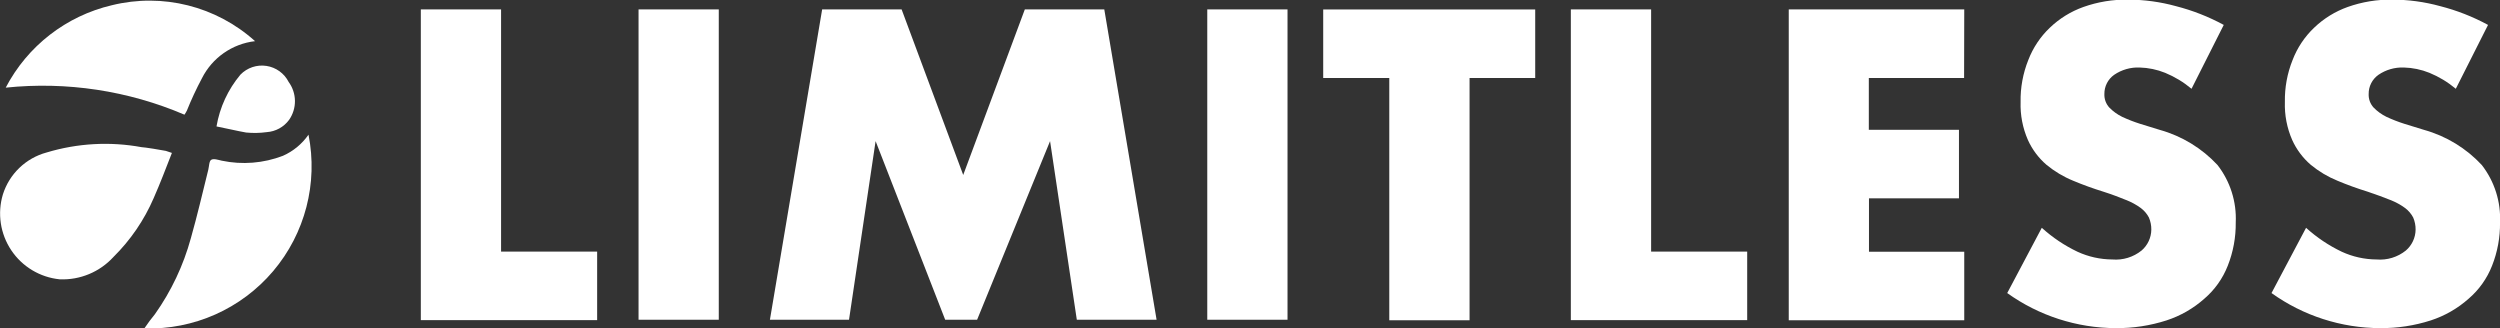 <svg id="Logo" xmlns="http://www.w3.org/2000/svg" xmlns:xlink="http://www.w3.org/1999/xlink" width="94.018" height="12.349" viewBox="0 0 94.018 12.349">
  <rect x="0" y="0" width="94.018" height="12.349" fill="#333333" stroke="none"/>
  <defs>
    <clipPath id="clip-path">
      <path id="Path_2" data-name="Path 2" d="M95.542-70.881v9.11h3.613v2.577H92.524V-70.881Z" transform="translate(-92.524 70.881)" fill="#ffffff"/>
    </clipPath>
    <clipPath id="clip-path-2">
      <path id="Path_4" data-name="Path 4" d="M143.317-70.881v11.672H140.3V-70.881Z" transform="translate(-140.298 70.881)" fill="#ffffff"/>
    </clipPath>
    <clipPath id="clip-path-3">
      <path id="Path_6" data-name="Path 6" d="M169.123-59.194l1.967-11.687h2.988l2.317,6.227,2.317-6.227H181.7l1.967,11.672h-3l-1.006-6.718-2.744,6.718h-1.2L173.1-65.927,172.1-59.209h-2.973Z" transform="translate(-169.123 70.881)" fill="#ffffff"/>
    </clipPath>
    <clipPath id="clip-path-4">
      <path id="Path_8" data-name="Path 8" d="M268.135-70.881v11.672h-3.018V-70.881Z" transform="translate(-265.116 70.881)" fill="#ffffff"/>
    </clipPath>
    <clipPath id="clip-path-5">
      <path id="Path_10" data-name="Path 10" d="M296.064-68.3v9.11h-3.019V-68.3H290.56v-2.577h7.973V-68.3Z" transform="translate(-290.56 70.881)" fill="#ffffff"/>
    </clipPath>
    <clipPath id="clip-path-6">
      <path id="Path_12" data-name="Path 12" d="M347.936-70.881v9.11h3.613v2.577h-6.632V-70.881Z" transform="translate(-344.918 70.881)" fill="#ffffff"/>
    </clipPath>
    <clipPath id="clip-path-7">
      <path id="Path_14" data-name="Path 14" d="M399.293-68.3h-3.583v1.948H399.1v2.577h-3.384v2.009h3.583v2.577h-6.6V-70.881h6.6Z" transform="translate(-392.692 70.881)" fill="#ffffff"/>
    </clipPath>
    <clipPath id="clip-path-8">
      <path id="Path_16" data-name="Path 16" d="M447.581-69.6a3.792,3.792,0,0,0-.991-.6,2.76,2.76,0,0,0-.96-.2,1.585,1.585,0,0,0-.96.276.869.869,0,0,0-.366.721.711.711,0,0,0,.183.506,1.746,1.746,0,0,0,.488.353,5.594,5.594,0,0,0,.671.261c.244.077.5.153.747.23a4.687,4.687,0,0,1,2.165,1.319,3.279,3.279,0,0,1,.686,2.163,4.286,4.286,0,0,1-.3,1.626,3.142,3.142,0,0,1-.884,1.242,4.01,4.01,0,0,1-1.418.813,6.068,6.068,0,0,1-1.906.291,7.048,7.048,0,0,1-4.086-1.319l1.3-2.454a5.579,5.579,0,0,0,1.342.9,3.175,3.175,0,0,0,1.311.291,1.546,1.546,0,0,0,1.1-.337,1.051,1.051,0,0,0,.366-.782,1.126,1.126,0,0,0-.091-.46,1.079,1.079,0,0,0-.3-.353,2.4,2.4,0,0,0-.564-.307c-.229-.092-.5-.2-.838-.307q-.595-.184-1.143-.414a3.89,3.89,0,0,1-1.006-.6,2.694,2.694,0,0,1-.7-.936,3.3,3.3,0,0,1-.274-1.426,4.048,4.048,0,0,1,.29-1.58,3.311,3.311,0,0,1,.808-1.212,3.54,3.54,0,0,1,1.265-.782,4.81,4.81,0,0,1,1.677-.276,6.851,6.851,0,0,1,1.8.245,7.835,7.835,0,0,1,1.8.706Z" transform="translate(-440.644 72.939)" fill="#ffffff"/>
    </clipPath>
    <clipPath id="clip-path-9">
      <path id="Path_18" data-name="Path 18" d="M505.586-69.6a3.792,3.792,0,0,0-.991-.6,2.759,2.759,0,0,0-.96-.2,1.584,1.584,0,0,0-.96.276.868.868,0,0,0-.366.721.711.711,0,0,0,.183.506,1.746,1.746,0,0,0,.488.353,5.588,5.588,0,0,0,.671.261c.244.077.5.153.747.23a4.687,4.687,0,0,1,2.165,1.319,3.279,3.279,0,0,1,.686,2.163,4.285,4.285,0,0,1-.3,1.626,3.142,3.142,0,0,1-.884,1.242,4.01,4.01,0,0,1-1.418.813,6.068,6.068,0,0,1-1.906.291,7.048,7.048,0,0,1-4.086-1.319l1.3-2.454a5.579,5.579,0,0,0,1.342.9,3.175,3.175,0,0,0,1.311.291,1.546,1.546,0,0,0,1.1-.337,1.051,1.051,0,0,0,.366-.782,1.126,1.126,0,0,0-.091-.46,1.078,1.078,0,0,0-.3-.353,2.4,2.4,0,0,0-.564-.307c-.229-.092-.518-.2-.838-.307q-.595-.184-1.143-.414a3.891,3.891,0,0,1-1.006-.6,2.694,2.694,0,0,1-.7-.936,3.3,3.3,0,0,1-.274-1.426,4.048,4.048,0,0,1,.29-1.58,3.311,3.311,0,0,1,.808-1.212,3.54,3.54,0,0,1,1.265-.782,4.81,4.81,0,0,1,1.677-.276,6.851,6.851,0,0,1,1.8.245,7.835,7.835,0,0,1,1.8.706Z" transform="translate(-498.65 72.939)" fill="#ffffff"/>
    </clipPath>
    <clipPath id="clip-path-10">
      <path id="Path_20" data-name="Path 20" d="M6.408-41.054c.061.015.122.046.229.077-.229.583-.442,1.15-.686,1.7a7.018,7.018,0,0,1-1.509,2.209,2.589,2.589,0,0,1-2.028.844,2.489,2.489,0,0,1-2.134-3.19,2.374,2.374,0,0,1,1.646-1.58,7.605,7.605,0,0,1,3.567-.2C5.6-41.192,6.271-41.084,6.408-41.054Z" transform="translate(-0.172 41.308)" fill="#ffffff"/>
    </clipPath>
    <clipPath id="clip-path-11">
      <path id="Path_22" data-name="Path 22" d="M10.8-71.248a2.567,2.567,0,0,0-2,1.4,12.431,12.431,0,0,0-.564,1.212,1.351,1.351,0,0,1-.091.153A13.541,13.541,0,0,0,1.423-69.5a6.064,6.064,0,0,1,3.994-3.1A5.924,5.924,0,0,1,10.8-71.248Z" transform="translate(-1.423 72.767)" fill="#ffffff"/>
    </clipPath>
    <clipPath id="clip-path-12">
      <path id="Path_24" data-name="Path 24" d="M38.024-43.4a6.1,6.1,0,0,1-6.174,7.285c.137-.2.259-.368.4-.537A9.09,9.09,0,0,0,33.6-39.508c.244-.859.442-1.718.656-2.577.03-.123.03-.322.107-.368.091-.061.259,0,.4.031a4.071,4.071,0,0,0,2.3-.184A2.309,2.309,0,0,0,38.024-43.4Z" transform="translate(-31.85 43.404)" fill="#ffffff"/>
    </clipPath>
    <clipPath id="clip-path-13">
      <path id="Path_26" data-name="Path 26" d="M47.685-56.289a4.1,4.1,0,0,1,.9-1.948,1.128,1.128,0,0,1,1.814.276,1.226,1.226,0,0,1,.015,1.426,1.137,1.137,0,0,1-.838.46,3.3,3.3,0,0,1-.778.015C48.448-56.121,48.082-56.213,47.685-56.289Z" transform="translate(-47.685 58.584)" fill="#ffffff"/>
    </clipPath>
  </defs>
  <g id="Group_1" data-name="Group 1" transform="translate(15.826 0.353)" clip-path="url(#clip-path)">
    <path id="Path_1" data-name="Path 1" d="M87.524-75.881h8.345v13.4H87.524Z" transform="translate(-88.381 75.024)" fill="#ffffff"/>
  </g>
  <g id="Group_2" data-name="Group 2" transform="translate(24.012 0.353)" clip-path="url(#clip-path-2)">
    <path id="Path_3" data-name="Path 3" d="M135.3-75.881h4.732V-62.5H135.3Z" transform="translate(-136.155 75.024)" fill="#ffffff"/>
  </g>
  <g id="Group_3" data-name="Group 3" transform="translate(28.952 0.353)" clip-path="url(#clip-path-3)">
    <path id="Path_5" data-name="Path 5" d="M164.123-75.881H180.38v13.4H164.123Z" transform="translate(-164.98 75.024)" fill="#ffffff"/>
  </g>
  <g id="Group_4" data-name="Group 4" transform="translate(45.401 0.353)" clip-path="url(#clip-path-4)">
    <path id="Path_7" data-name="Path 7" d="M260.116-75.881h4.732V-62.5h-4.732Z" transform="translate(-260.973 75.024)" fill="#ffffff"/>
  </g>
  <g id="Group_5" data-name="Group 5" transform="translate(49.762 0.353)" clip-path="url(#clip-path-5)">
    <path id="Path_9" data-name="Path 9" d="M285.56-75.881h9.687v13.4H285.56Z" transform="translate(-286.417 75.024)" fill="#ffffff"/>
  </g>
  <g id="Group_6" data-name="Group 6" transform="translate(59.076 0.353)" clip-path="url(#clip-path-6)">
    <path id="Path_11" data-name="Path 11" d="M339.918-75.881h8.345v13.4h-8.345Z" transform="translate(-340.775 75.024)" fill="#ffffff"/>
  </g>
  <g id="Group_7" data-name="Group 7" transform="translate(67.263 0.353)" clip-path="url(#clip-path-7)">
    <path id="Path_13" data-name="Path 13" d="M387.692-75.881h8.315v13.4h-8.315Z" transform="translate(-388.549 75.024)" fill="#ffffff"/>
  </g>
  <g id="Group_8" data-name="Group 8" transform="translate(75.48)" clip-path="url(#clip-path-8)">
    <path id="Path_15" data-name="Path 15" d="M435.644-77.939h10.312v14.06H435.644Z" transform="translate(-436.501 77.083)" fill="#ffffff"/>
  </g>
  <g id="Group_9" data-name="Group 9" transform="translate(85.42)" clip-path="url(#clip-path-9)">
    <path id="Path_17" data-name="Path 17" d="M493.65-77.939h10.312v14.06H493.65Z" transform="translate(-494.507 77.083)" fill="#ffffff"/>
  </g>
  <g id="Group_10" data-name="Group 10" transform="translate(0 5.42)" clip-path="url(#clip-path-10)">
    <path id="Path_19" data-name="Path 19" d="M-4.828-46.308H3.35V-39.5H-4.828Z" transform="translate(3.972 45.451)" fill="#ffffff"/>
  </g>
  <g id="Group_11" data-name="Group 11" transform="translate(0.215 0.029)" clip-path="url(#clip-path-11)">
    <path id="Path_21" data-name="Path 21" d="M-3.577-77.767H7.513v5.994H-3.577Z" transform="translate(2.72 76.911)" fill="#ffffff"/>
  </g>
  <g id="Group_12" data-name="Group 12" transform="translate(5.428 5.061)" clip-path="url(#clip-path-12)">
    <path id="Path_23" data-name="Path 23" d="M26.85-48.4h8.028v9H26.85Z" transform="translate(-27.706 47.547)" fill="#ffffff"/>
  </g>
  <g id="Group_13" data-name="Group 13" transform="translate(8.142 2.46)" clip-path="url(#clip-path-13)">
    <path id="Path_25" data-name="Path 25" d="M42.685-63.584h4.664v4.255H42.685Z" transform="translate(-43.542 62.727)" fill="#ffffff"/>
  </g>
</svg>
